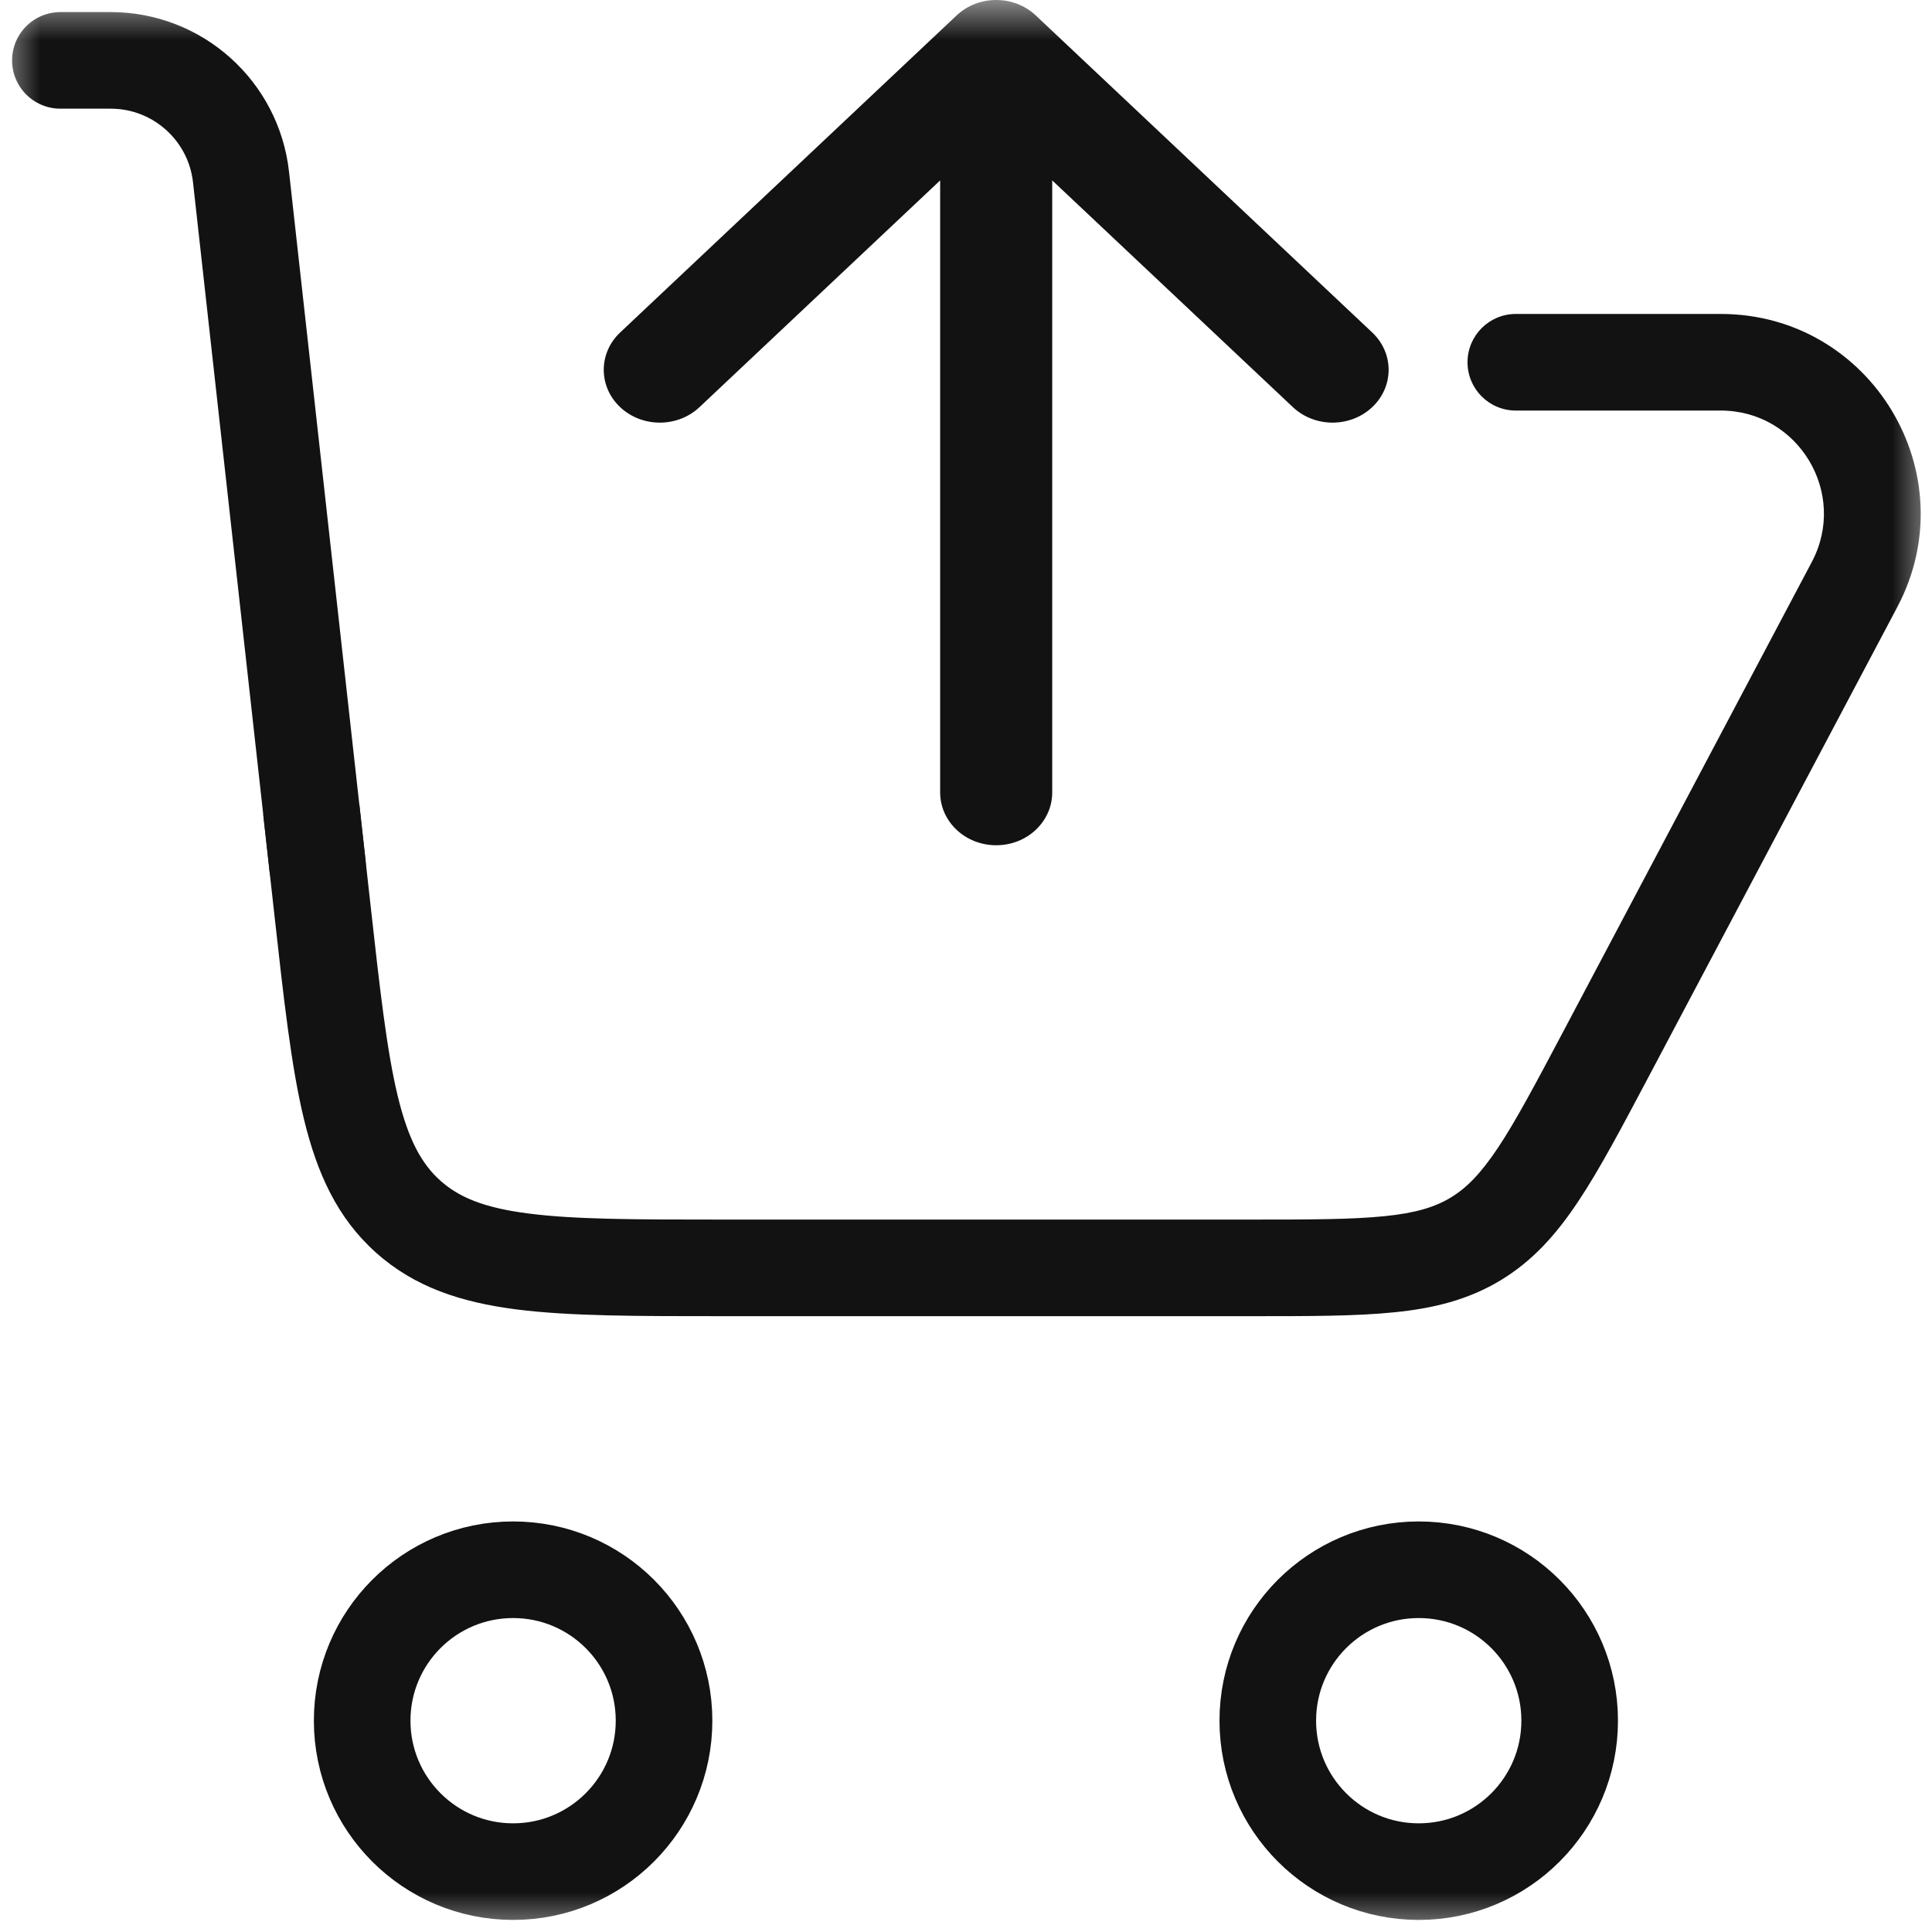 <svg width="24" height="24" viewBox="0 0 24 24" fill="none" xmlns="http://www.w3.org/2000/svg">
<mask id="mask0_1358_2094" style="mask-type:alpha" maskUnits="userSpaceOnUse" x="0" y="0" width="24" height="24">
<rect width="24" height="24" fill="#D9D9D9"/>
</mask>
<g mask="url(#mask0_1358_2094)">
<path d="M4.006 11.302L4.602 11.236L4.602 11.236L4.006 11.302ZM5.07 15.113L4.67 15.56L4.67 15.56L5.07 15.113ZM19.952 13.09L20.483 13.37L20.483 13.37L19.952 13.09ZM23.038 7.262L23.568 7.543L23.568 7.543L23.038 7.262ZM18.83 3.9C18.499 3.9 18.23 4.169 18.23 4.5C18.23 4.832 18.499 5.1 18.83 5.1V3.9ZM3.409 11.369C3.525 12.411 3.617 13.249 3.776 13.904C3.939 14.575 4.189 15.13 4.67 15.56L5.47 14.666C5.24 14.46 5.075 14.166 4.942 13.621C4.806 13.058 4.721 12.31 4.602 11.236L3.409 11.369ZM4.67 15.56C5.151 15.991 5.73 16.178 6.415 16.266C7.083 16.351 7.927 16.35 8.975 16.35V15.15C7.895 15.15 7.142 15.149 6.568 15.075C6.01 15.004 5.701 14.873 5.47 14.666L4.67 15.56ZM8.975 16.35H9.132V15.15H8.975V16.35ZM9.132 16.35H13.838V15.15H9.132V16.35ZM13.838 16.35H15.534V15.15H13.838V16.35ZM15.534 16.35C16.255 16.35 16.84 16.351 17.318 16.302C17.81 16.253 18.238 16.147 18.638 15.906L18.019 14.878C17.824 14.995 17.587 15.069 17.197 15.108C16.793 15.149 16.279 15.15 15.534 15.15V16.35ZM18.638 15.906C19.038 15.665 19.331 15.337 19.605 14.925C19.872 14.525 20.145 14.008 20.483 13.37L19.422 12.809C19.073 13.468 18.832 13.922 18.607 14.26C18.389 14.586 18.214 14.761 18.019 14.878L18.638 15.906ZM20.483 13.37L23.568 7.543L22.507 6.981L19.422 12.809L20.483 13.37ZM23.568 7.543C24.443 5.89 23.245 3.9 21.375 3.9V5.1C22.34 5.1 22.959 6.128 22.507 6.981L23.568 7.543ZM21.375 3.9H18.83V5.1H21.375V3.9ZM3.27 10.119L3.409 11.369L4.602 11.236L4.463 9.986L3.27 10.119Z" fill="#121212"/>
<path d="M0.75 0.75H1.375C2.205 0.75 2.902 1.374 2.994 2.199L3.944 10.75" stroke="#121212" stroke-width="1.2" stroke-linecap="round" stroke-linejoin="round"/>
<path d="M8.249 21.375C8.249 22.41 7.41 23.25 6.374 23.25C5.338 23.25 4.499 22.41 4.499 21.375C4.499 20.339 5.338 19.5 6.374 19.5C7.41 19.5 8.249 20.339 8.249 21.375Z" stroke="#121212" stroke-width="1.2"/>
<path d="M19.499 21.375C19.499 22.41 18.66 23.25 17.624 23.25C16.588 23.25 15.749 22.41 15.749 21.375C15.749 20.339 16.588 19.5 17.624 19.5C18.66 19.5 19.499 20.339 19.499 21.375Z" stroke="#121212" stroke-width="1.2"/>
<path fill-rule="evenodd" clip-rule="evenodd" d="M12.867 0.192C12.595 -0.064 12.155 -0.064 11.883 0.192L7.704 4.13C7.432 4.386 7.432 4.802 7.704 5.058C7.976 5.314 8.417 5.314 8.689 5.058L11.679 2.241V9.844C11.679 10.206 11.99 10.5 12.375 10.5C12.76 10.5 13.071 10.206 13.071 9.844V2.241L16.061 5.058C16.333 5.314 16.774 5.314 17.046 5.058C17.318 4.802 17.318 4.386 17.046 4.13L12.867 0.192Z" fill="#121212"/>
</g>
</svg>

